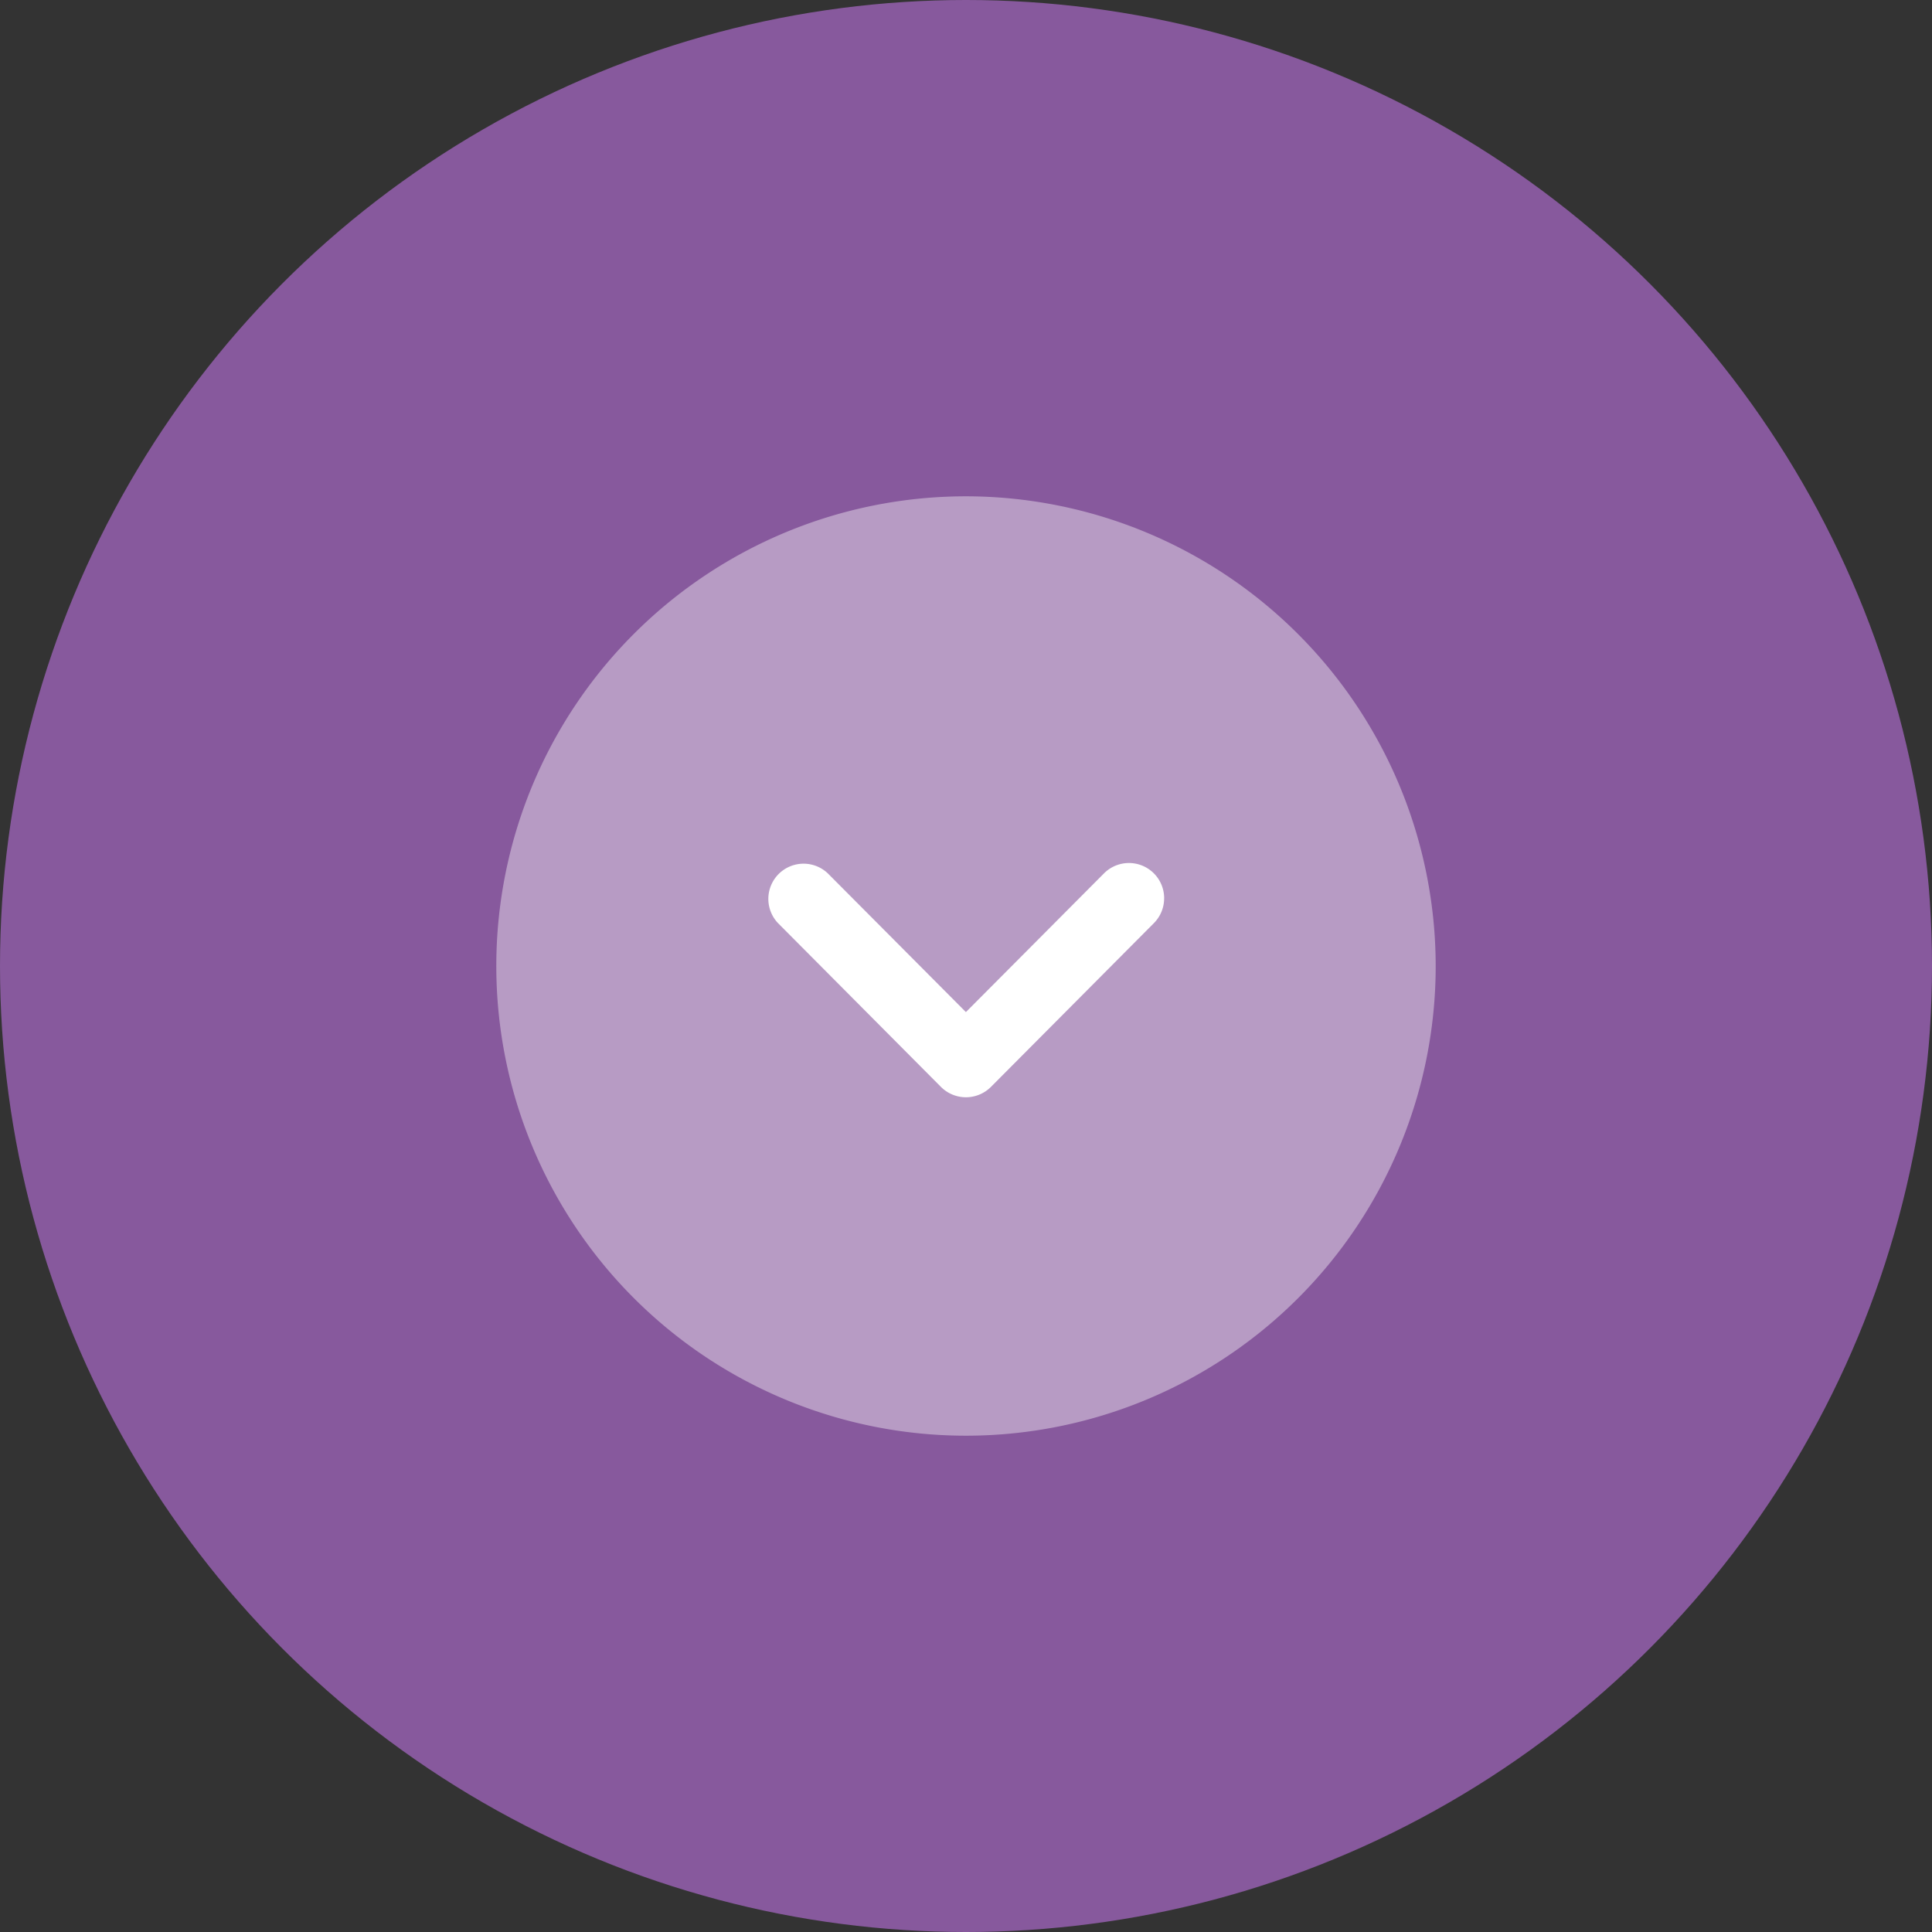 <svg xmlns="http://www.w3.org/2000/svg" width="62" height="62" viewBox="0 0 62 62">
    <rect x="0" y="0" width="62" height="62" fill="#333333" stroke="none"/>
    <g transform="translate(-920.27 -1615.27)">
        <circle cx="31" cy="31" r="31" transform="translate(920.27 1615.27)" style="fill:#87599d"/>
        <g data-name="more">
            <path data-name="Path 13441" d="M32.146 17.073A15.073 15.073 0 1 1 17.073 2a15.089 15.089 0 0 1 15.073 15.073z" transform="translate(934.197 1629.197)" style="opacity:.4;fill:#fff"/>
            <path data-name="Path 13442" d="M20.5 10.938a1.125 1.125 0 0 1-.33.8l-5.23 5.256a1.134 1.134 0 0 1-1.6 0l-5.232-5.259a1.13 1.13 0 0 1 1.6-1.595l4.431 4.451 4.431-4.451a1.13 1.13 0 0 1 1.931.8z" transform="translate(937.128 1633.158)" style="fill:#fff"/>
        </g>
    </g>
</svg>
